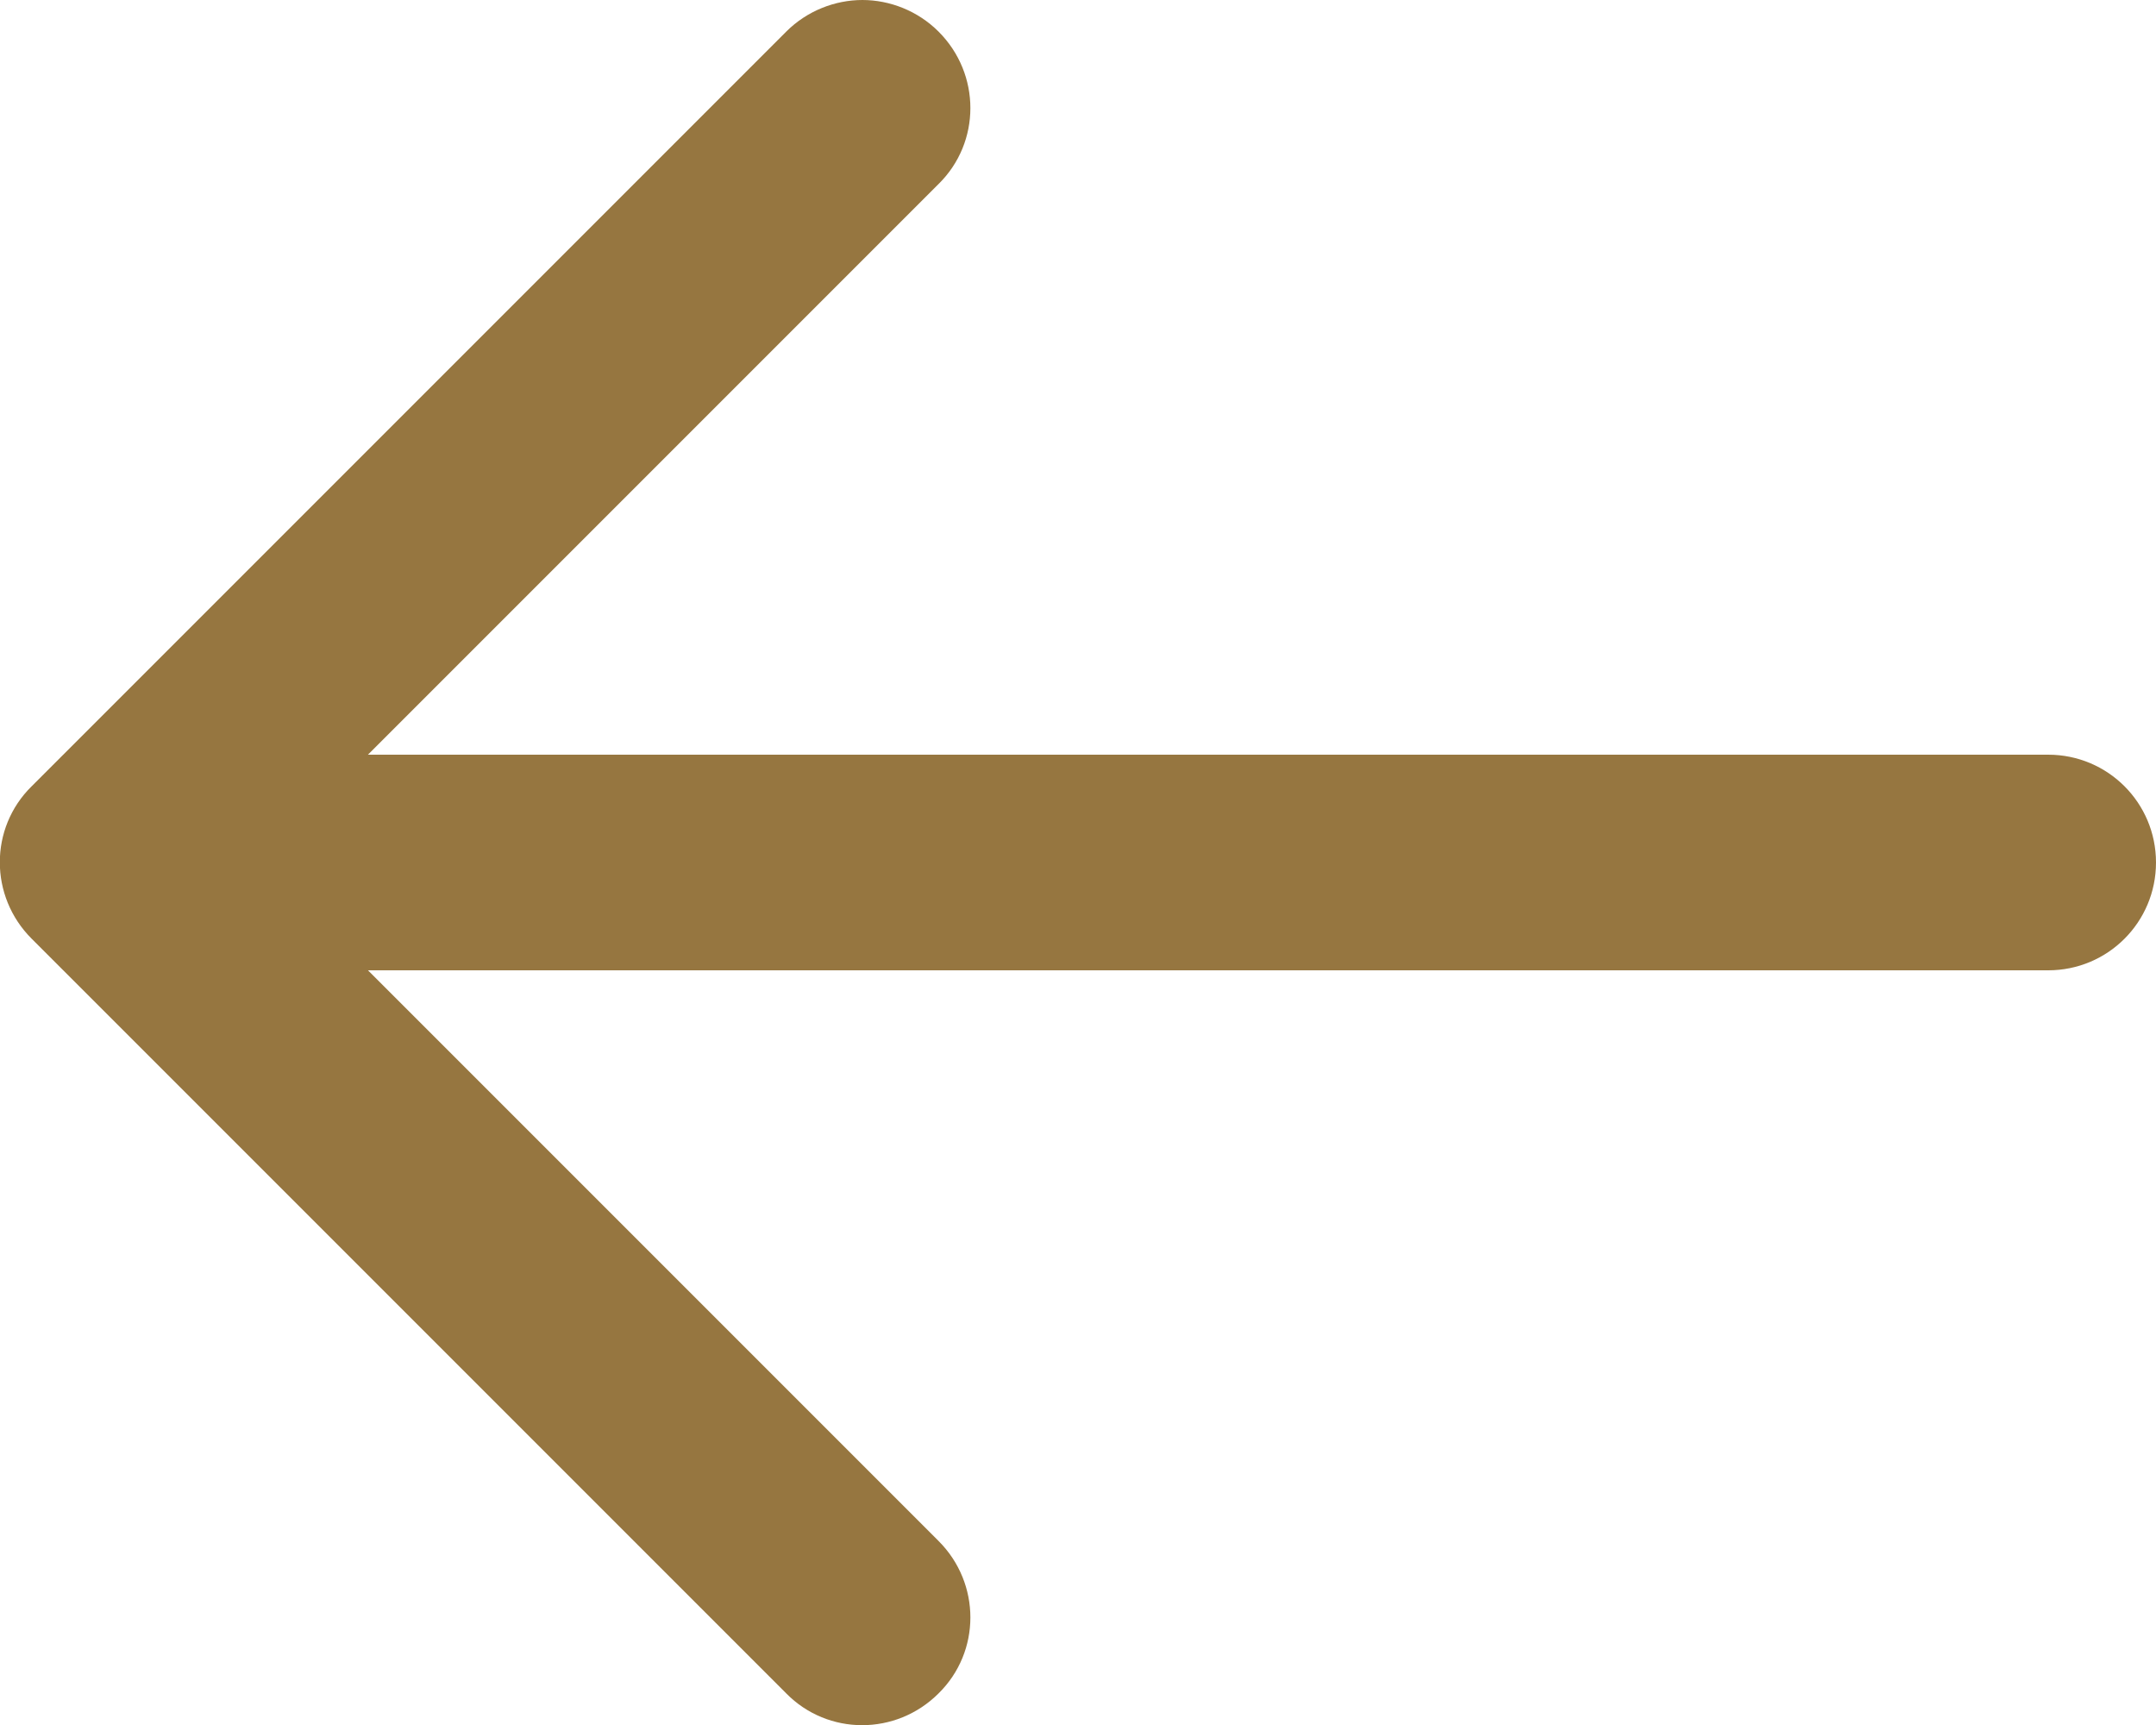 <?xml version="1.0" encoding="UTF-8"?>
<svg id="Layer_2" data-name="Layer 2" xmlns="http://www.w3.org/2000/svg" viewBox="0 0 30 24">
  <defs>
    <style>
      .cls-1 {
        fill: #967640;
        stroke-width: 0px;
      }
    </style>
  </defs>
  <g id="Layer_1-2" data-name="Layer 1">
    <path class="cls-1" d="M.44,10.94L10.94.44c.29-.29.68-.44,1.06-.44s.77.15,1.06.44c.59.59.59,1.54,0,2.12l-7.94,7.94h23.38c.83,0,1.5.67,1.5,1.5s-.67,1.5-1.5,1.5H5.12l7.94,7.94c.59.59.59,1.54,0,2.12-.59.59-1.54.59-2.12,0L.44,13.06c-.59-.59-.59-1.54,0-2.12Z"/>
  </g>
</svg>